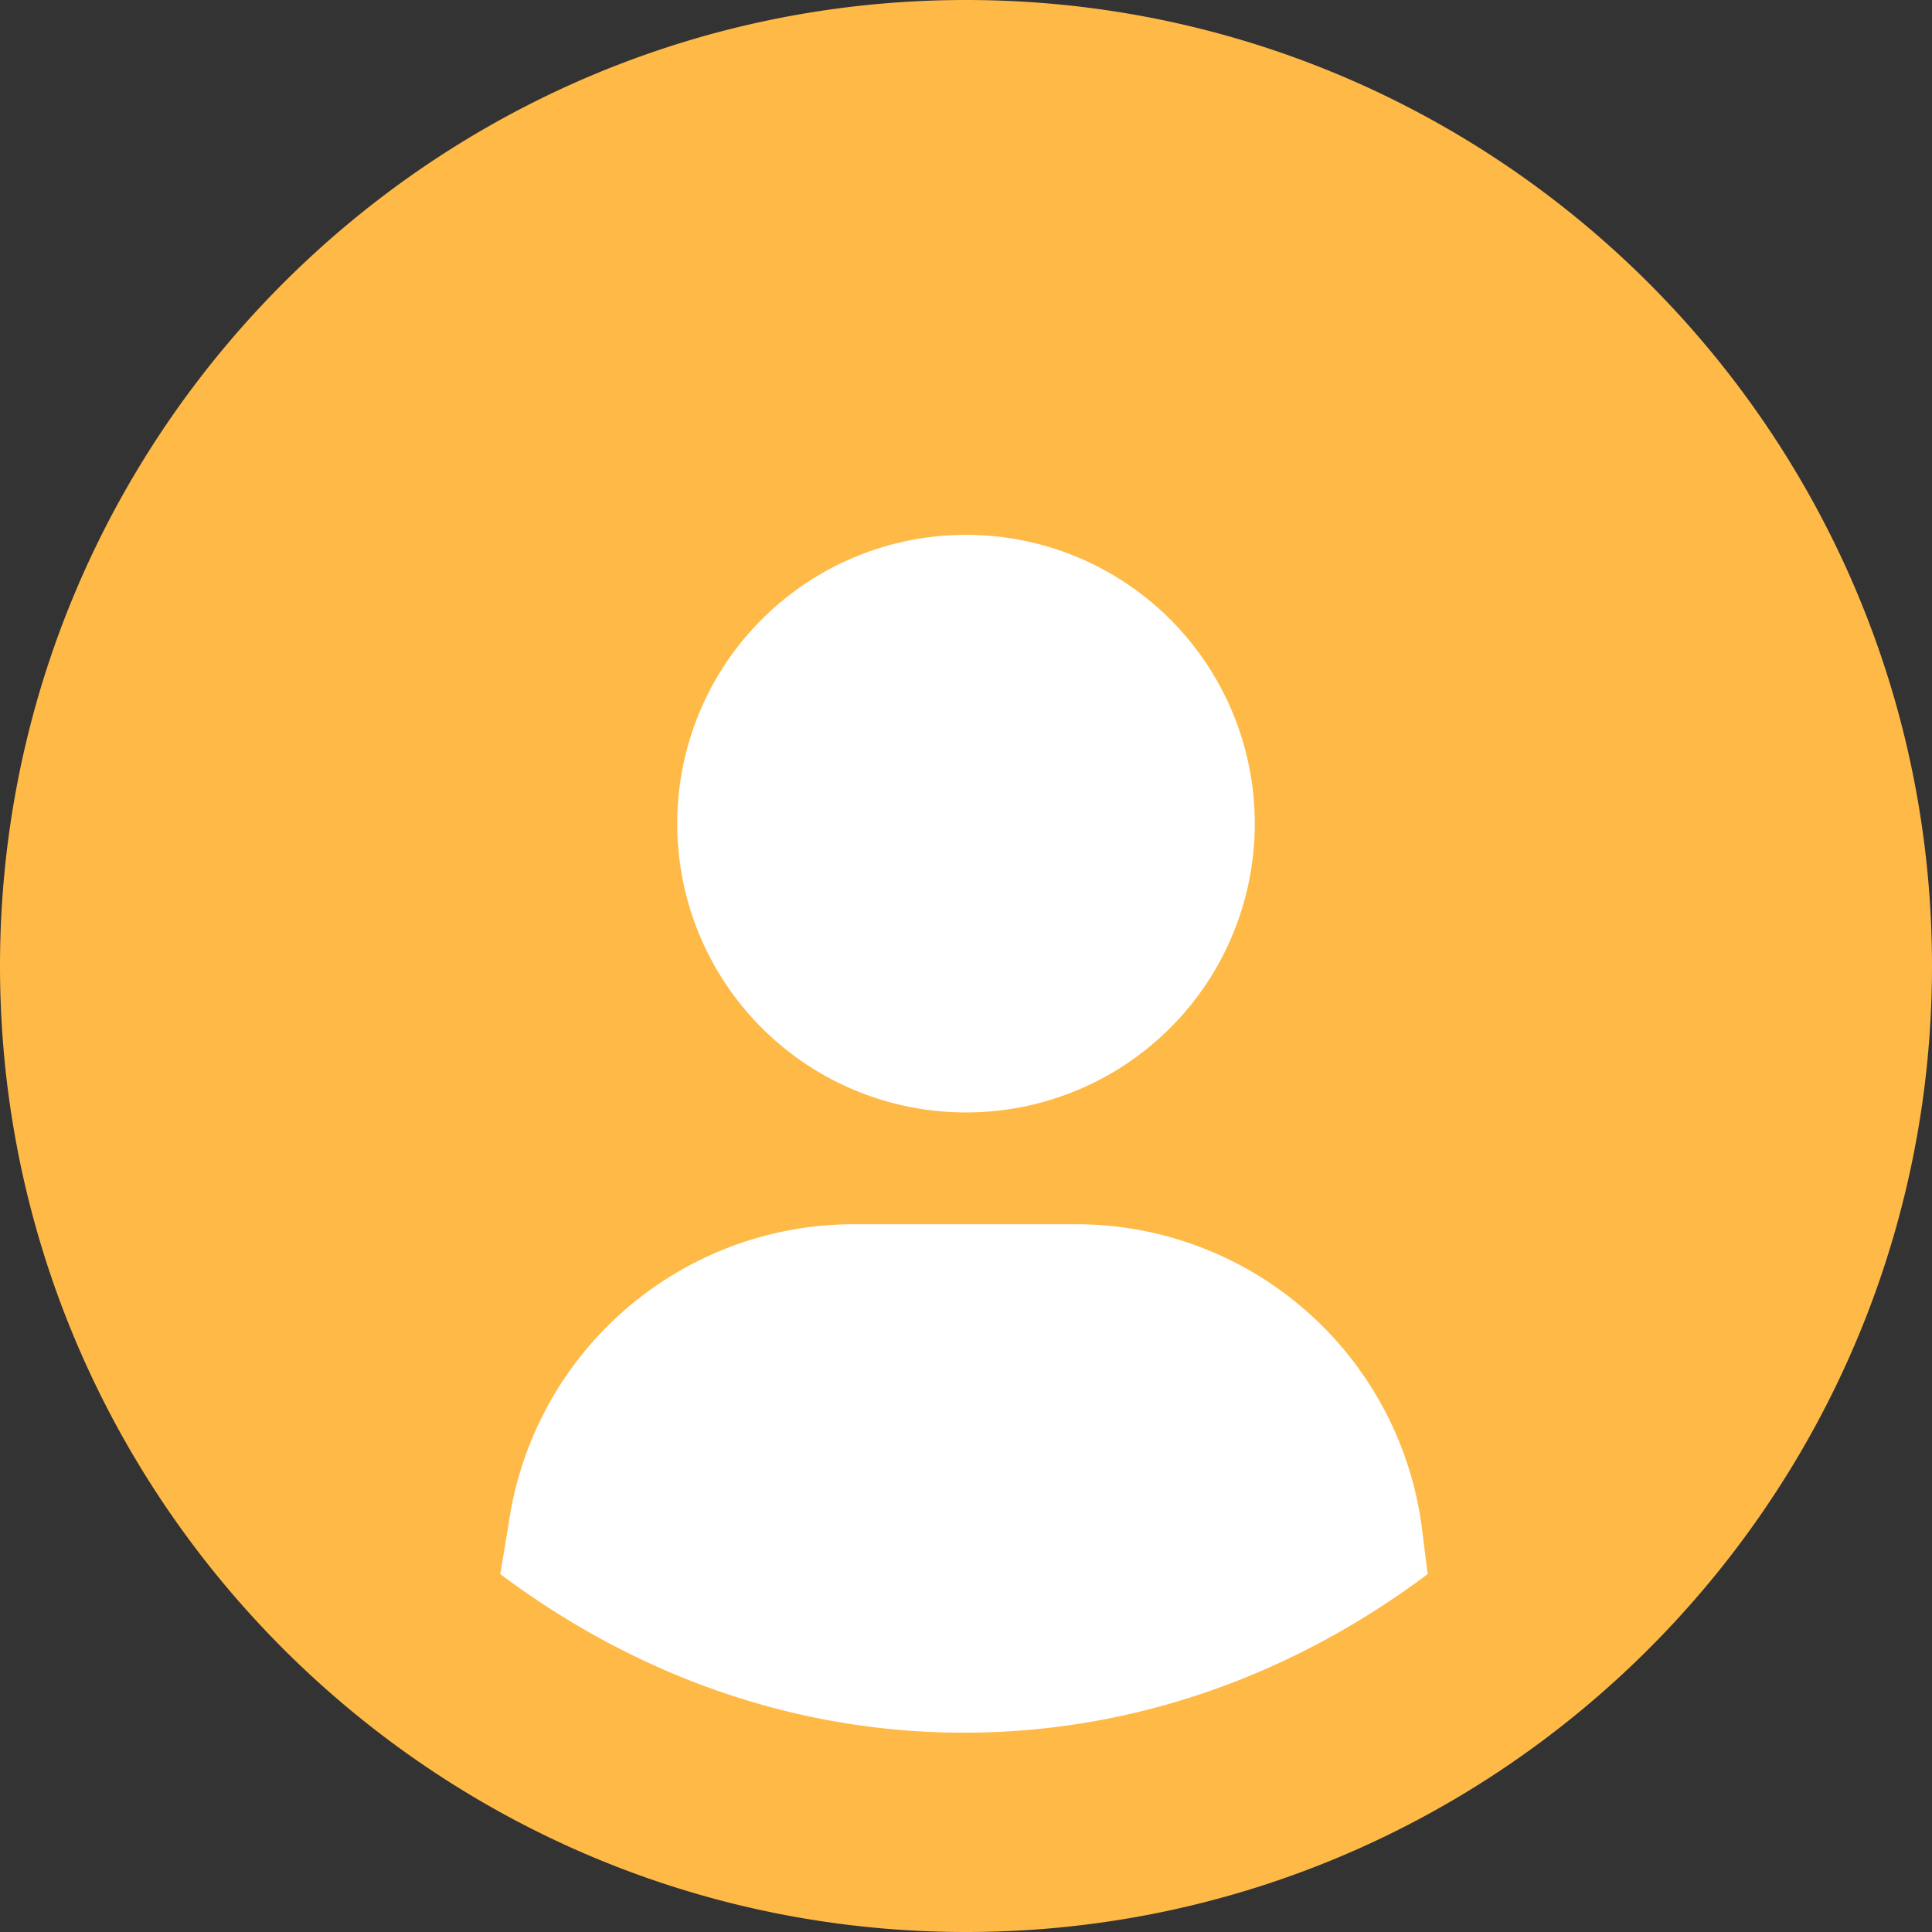 <svg width="24" height="24" viewBox="0 0 24 24" xmlns="http://www.w3.org/2000/svg">
    <rect x="0" y="0" width="24" height="24" fill="#333333" stroke="none"/>
    <g fill="none" fill-rule="evenodd">
        <rect fill="#FFF" x="5" y="6" width="14" height="16" rx="1"/>
        <path d="M12 0C5.381 0 0 5.381 0 12s5.381 12 12 12 12-5.381 12-12S18.619 0 12 0zm0 6.644a3.585 3.585 0 0 1 3.587 3.588A3.585 3.585 0 0 1 12 13.819a3.585 3.585 0 0 1-3.587-3.587A3.585 3.585 0 0 1 12 6.644zM6.316 18.947a4.33 4.33 0 0 1 4.294-3.739h2.754a4.33 4.33 0 0 1 4.295 3.74l.076.606c-1.617 1.212-3.588 1.97-5.76 1.97-2.173 0-4.144-.758-5.76-1.97l.1-.607z" fill="#FFB946" fill-rule="nonzero"/>
    </g>
</svg>
